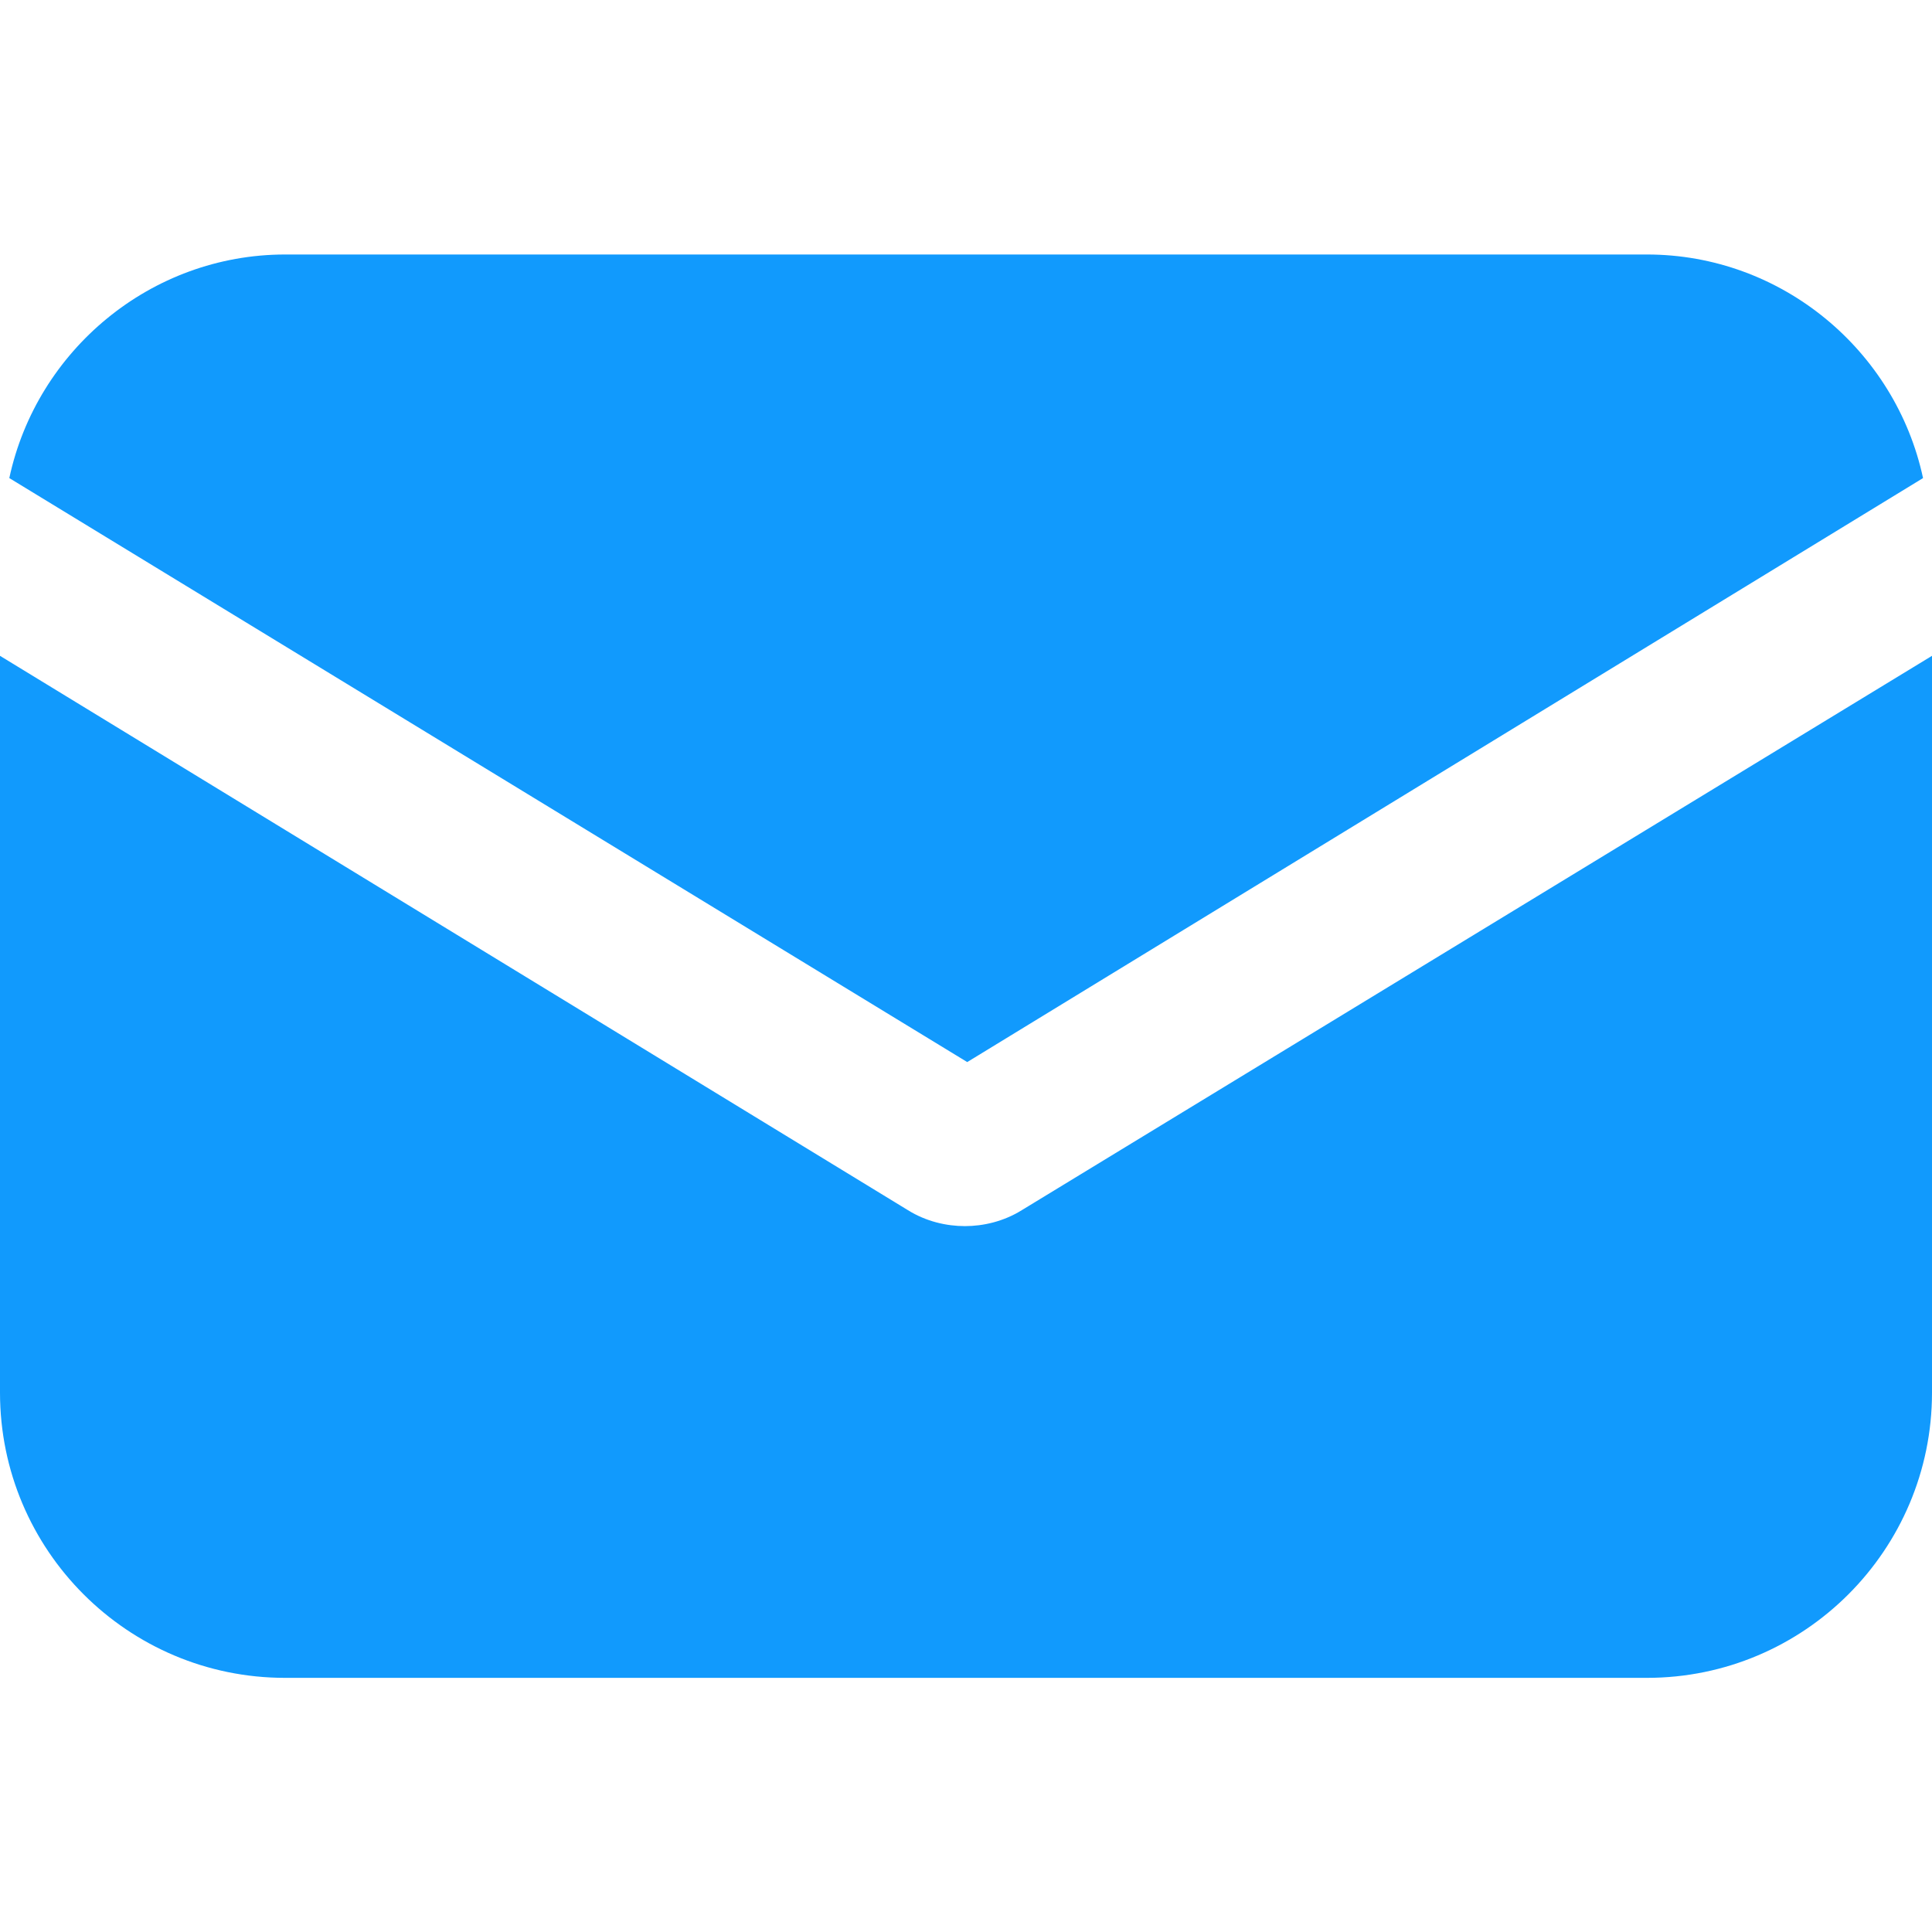 <?xml version="1.0" encoding="UTF-8"?> <svg xmlns="http://www.w3.org/2000/svg" width="11" height="11" viewBox="0 0 11 11" fill="none"> <path d="M5.818 6.89C5.714 6.955 5.597 6.981 5.494 6.981C5.39 6.981 5.273 6.955 5.169 6.89L0 3.734V7.929C0 8.825 0.727 9.553 1.623 9.553H9.377C10.273 9.553 11 8.825 11 7.929V3.734L5.818 6.89Z" fill="#119AFD"></path> <path d="M9.377 1.449H1.624C0.858 1.449 0.209 1.995 0.053 2.722L5.507 6.047L10.949 2.722C10.793 1.995 10.144 1.449 9.377 1.449Z" fill="#119AFD"></path> </svg> 
